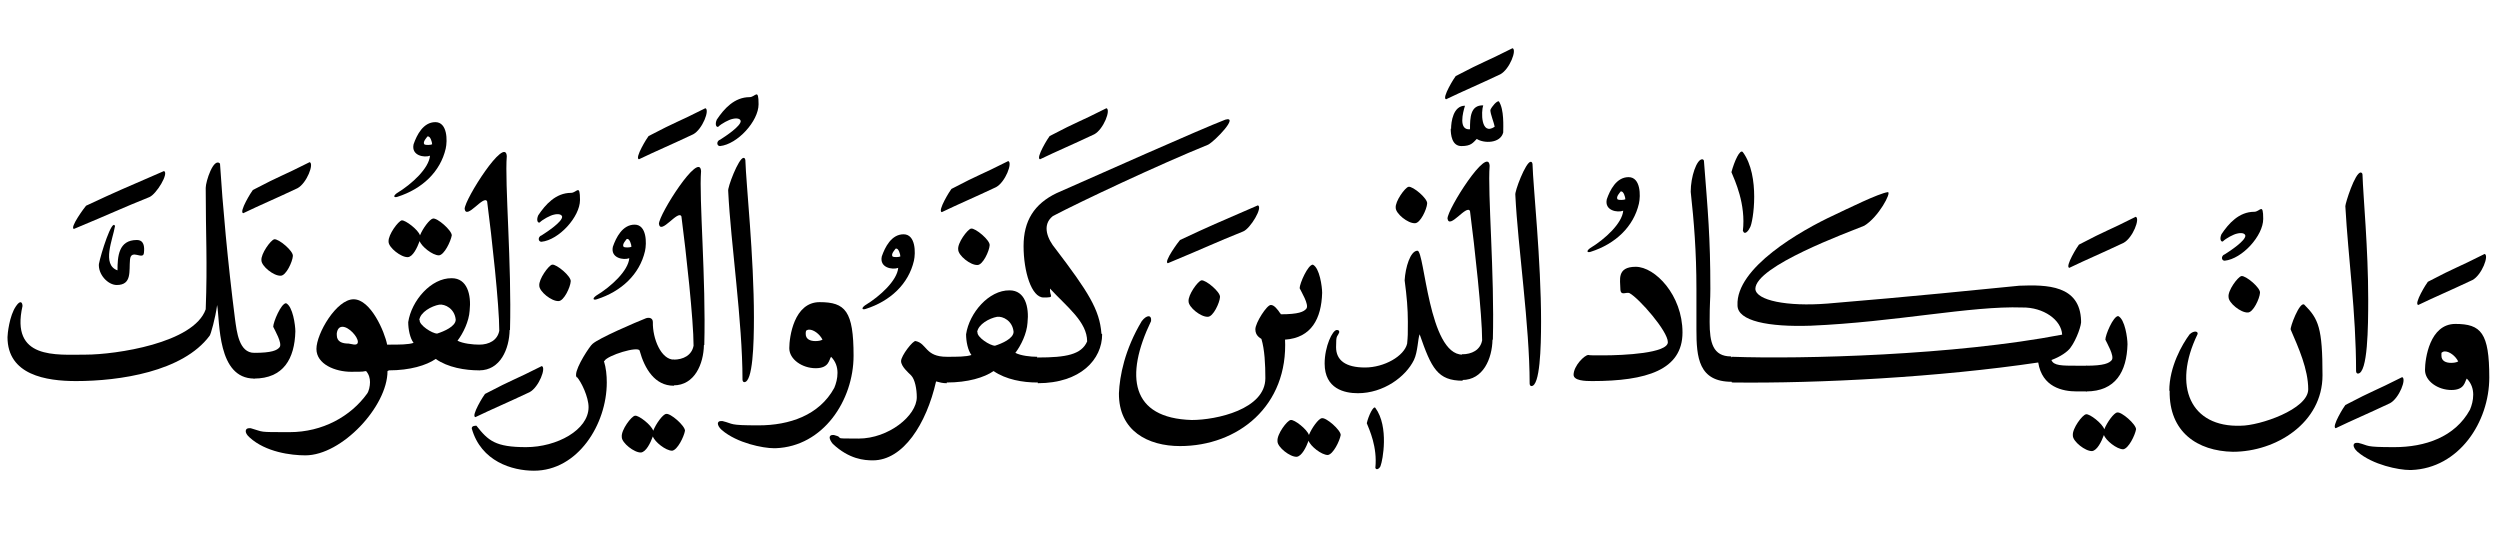 <?xml version="1.0" encoding="UTF-8"?>
<svg id="Layer_1" data-name="Layer 1" xmlns="http://www.w3.org/2000/svg" version="1.1" viewBox="0 0 700 150">
  <defs>
    <style>
      .cls-1 {
        fill: #000;
        stroke-width: 0px;
      }
    </style>
  </defs>
  <path class="cls-1" d="M675.2,131.6c13.3-.5,21.8-13.4,21.8-25.9s-2.3-15-9.5-15-8.5,9.8-8.5,12.9,3.6,5.6,7.4,5.6,3.7-2.4,4.3-3.2c1.3,1.3,1.8,2.9,1.8,4.5s-.4,3-.9,4.2c-4.2,7.7-12.6,10.5-21.2,10.5s-6.8-.4-10.1-1.2c-.1,0-.3,0-.5,0-.5,0-.8.3-.8.7s.3,1.1,1.1,1.8c4.3,3.7,11.6,5.1,14.6,5.1.1,0,.3,0,.5,0M683.7,98.7c.3-.2.5-.3.9-.3,1.2,0,2.9,1.2,3.7,2.8-.5.3-1.3.4-2,.4-1.4,0-2.7-.5-2.7-2s0-.5.1-.9M677.1,85.4c5.2-2.5,8.2-3.7,15.2-7,2.6-1.4,4.7-6.9,3.4-7.3-8.3,4.2-7.5,3.4-15.9,7.8-.3.3-4,6.2-2.7,6.5M656.7,57.8c.8,14.4,3,29.7,3,46.1,0,.5.3.7.5.7,2.8,0,2.9-13.1,2.9-20.8,0-14.2-1.4-28.6-1.6-34.9,0-.4-.3-.6-.5-.6-1.6,0-4.3,8.6-4.3,9.4M654,119.9c5.2-2.5,8.2-3.7,15.2-7,2.6-1.4,4.7-6.9,3.4-7.3-8.3,4.2-7.5,3.4-15.9,7.8-.3.3-4,6.2-2.7,6.5"/>
  <path class="cls-1" d="M607.5,109.4c-.2,11.6,7.8,16.9,17.7,17.1,12.1,0,25.1-8.1,25.1-21.4s-1.1-15.8-5.1-19.8c-1.3-1-4.1,6.5-3.8,7,2.2,5.1,4.9,11.1,4.9,16.7s-13.6,10.2-18.9,10.2c-14,.5-19.2-11-12.1-25.6.3-.8-.9-1.2-2.2,0-2.1,2.8-5.7,9.1-5.7,15.8"/>
  <path class="cls-1" d="M624,83.2c0,1.6,3.4,4.4,5.4,4.3,1.5,0,3.3-3.9,3.4-5.5.2-1.4-4-4.9-5.2-4.7-1,.2-3.9,4.1-3.6,5.9"/>
  <path class="cls-1" d="M622.9,71.2c-1.1.5-.9,1.8,0,1.8,4.9-.5,10.8-7,10.8-11.7s-.9-2-2.5-2c-4.3,0-7.2,3.3-9.2,6.3-.6,1.4-.1,2.2.4,2,.9-.9,3-2,4-2.2,1.2-.3,2.2-.1,2.3.6,0,1.4-4,4.1-5.9,5.3"/>
  <path class="cls-1" d="M584.1,109.6c8.3,0,11.4-5.6,11.6-13.2,0-1.7-.7-7-2.6-7.9-1.4,0-3.6,5.3-3.6,6.6.4.9,2.6,4.6,1.8,5.7-.7.9-2.2,1.6-7.2,1.6-1.7,2.1-2,4.6,0,7.2"/>
  <path class="cls-1" d="M580.4,122c0,1.6,3.5,4.4,5.4,4.3,1.4-.2,2.6-2.6,3.3-4.5.5,1.5,3.6,4,5.4,4,1.5-.2,3.3-3.9,3.6-5.6,0-1.4-4.1-5-5.3-4.7-.9.1-2.8,2.7-3.6,4.7-.5-1.6-4.1-4.4-5.1-4.2-1,.1-3.9,4-3.7,5.9"/>
  <path class="cls-1" d="M579.4,75c5.2-2.5,8.2-3.7,15.2-7,2.6-1.4,4.7-6.9,3.4-7.3-8.3,4.2-7.5,3.4-15.9,7.8-.3.3-4,6.2-2.7,6.5"/>
  <path class="cls-1" d="M584.2,109.6c1.9-1.9,1.6-5.3,0-7.2h-2.6c-4.3,0-6.6,0-7.2-1.6,2.5-.9,4.5-2.3,5.3-3.4,1.8-2.4,3.2-6.6,3-7.6-.3-10-9.6-10.1-17.3-9.8-11.2,1.1-29.5,3-53.7,5-11.4.9-20-.9-20.2-4.1,0-6.4,25.9-15.8,30.5-17.7,4-2.4,7.7-9.4,6.6-9.4-2.5.3-11.6,4.8-15,6.4-9.5,4.4-27.6,14.8-27.1,25.3,0,4.4,8.7,6.1,20.5,5.7,23.6-1,44.9-5.6,59.2-5.1,6-.1,11,3.5,11.2,7.6-30.1,5.8-72.8,6.9-92.4,6.2-2.1,2.6-1.3,6,0,7.2,24.4.3,58.1-1.5,85.7-5.6,1.1,6.9,6.8,8.1,10.8,8.1"/>
  <path class="cls-1" d="M484.7,107.1c.6-1.6,1.2-2.8,1.2-4.1s-.3-2-1.2-3.2c-5.1,0-6-3.9-6-9.6s.2-5.9.2-9.3c0-14.5-.7-21.8-1.8-35.9-.1-.3-.3-.4-.5-.4-1.5,0-3.2,4.8-3.2,9.1.9,8.2,1.6,16.7,1.6,27.2s0,3.5,0,5.4,0,1.7,0,2.5c0,1.2,0,2.4,0,3.5,0,7.8.6,14.6,9.9,14.6"/>
  <path class="cls-1" d="M488,64.6c.5,1.4,1.6,0,2-.9.9-1.4,2.9-14.5-2-21.1-.8-1-2.4,2.6-3.2,5.6.9,2.2,4.1,8.9,3.2,16.5"/>
  <path class="cls-1" d="M440.6,104.9c0,1.7,3.2,1.8,5.2,1.8,15.2,0,25.3-3.1,25.3-13.6s-7.7-18.4-13.1-18.4-4.3,3.8-4.3,6.1,1.7.8,2.6,1.3c2.6,1.4,10.7,10.6,10.7,13.7s-12.3,3.7-18.2,3.7-2.8-.1-4.1-.1c-1,0-4.1,3-4.1,5.6"/>
  <path class="cls-1" d="M458.9,57c.5-2.2.5-7.4-2.9-7.4s-5.2,3.6-6.1,6.2c-.7,3.2,3,3.8,4.6,3.2-.3,3.5-5,7.9-9.3,10.5-1.2.9-.7,1.3.2,1,6.9-2.2,12-7,13.5-13.5M453.9,53.6c.7-.1,1.2,1.6,1.2,2.2-.3.2-1.8.3-2.2,0-.5-.7.7-1.9.9-2.2"/>
  <path class="cls-1" d="M424.3,54.7c.7,14.4,4,36.4,4,52.7,0,.5.3.7.5.7,2.4,0,2.7-10.7,2.7-18.1,0-17.1-2.2-37.4-2.4-44.1-.1-.5-.3-.6-.5-.6-1.4,0-4.6,8.5-4.3,9.3"/>
  <path class="cls-1" d="M418,95.1c.5-18.4-1.5-41.1-.9-48.7-.4-5.8-11.8,12.1-11.8,14.8.5,3.2,5.4-4.1,6.3-2.1,1.3,9.9,3.4,29.1,3.4,36.2-.5,2.7-2.9,3.9-5.6,3.9-1.6,2.8-1.1,6.4,0,7.2,5.9,0,8.4-6,8.5-11.3"/>
  <path class="cls-1" d="M409.5,106.5c.5-1.6.9-2.8.9-4s-.3-2-.9-3.2c-9.5,0-10.6-29.1-12.6-29.1s-3.4,4.7-3.6,8.3c.6,4.5.9,8,.9,11.6s0,3.9-.2,6.1c-.8,3.5-6.4,6.7-11.8,6.7s-8.1-2-8.1-5.7.3-2.6.9-4.2c0-.5-.3-.6-.7-.6-1.2,0-3.4,4.6-3.4,9.4,0,7.1,5.6,8.3,9.3,8.3,7.2,0,13.4-4.6,15.7-9.3,1.1-2.3,1.1-6,1.6-7.2,3.3,9.5,5,13,12.1,13"/>
  <path class="cls-1" d="M390.8,58.2c0,1.6,3.4,4.4,5.4,4.3,1.5,0,3.3-3.9,3.4-5.5.2-1.4-4-4.9-5.2-4.7-1,.2-3.8,4.1-3.6,5.9"/>
  <path class="cls-1" d="M404.9,27.8c5.2-2.5,8.2-3.7,15.2-7,2.6-1.4,4.7-6.9,3.4-7.3-8.3,4.2-7.5,3.4-15.9,7.8-.3.3-4,6.2-2.7,6.5"/>
  <path class="cls-1" d="M385.1,131c.3.9,1.4,0,1.5-.7.5-1.2,2.4-10.8-1.5-16.1-.5-.7-1.9,2.1-2.4,4.3.7,1.8,3,6.6,2.4,12.5"/>
  <path class="cls-1" d="M406.2,36c0,1.7.3,4.9,3,4.9s3.2-.9,4.3-2c2,1.3,6.6,1.3,7.4-1.8,0-1.6.3-6.4-1.2-8.7-.5-.3-2,1.4-2.4,2.4,0,1.2,1,3.4,1.2,4.7-3.9,2.6-3.8-4.3-3.2-6-3.6-.1-3.7,3.4-3.7,6.7-3.3.3-2-4.7-1.4-6.6-3.3,0-3.9,4.5-3.9,6.5"/>
  <path class="cls-1" d="M359.8,95.1c7.4-.5,10.2-5.9,10.4-13.1,0-1.7-.7-7-2.6-7.9-1.4,0-3.7,5.3-3.7,6.6.4.9,2.7,4.6,1.9,5.7-.7.9-2.2,1.6-7.2,1.6"/>
  <path class="cls-1" d="M357.7,123.6c0,1.6,3.5,4.4,5.4,4.3,1.4-.2,2.6-2.6,3.3-4.5.5,1.5,3.6,4,5.4,4,1.5-.2,3.3-3.9,3.6-5.6,0-1.4-4.1-5-5.3-4.7-.9.1-2.8,2.7-3.6,4.7-.5-1.6-4.1-4.4-5.1-4.2-1,.1-3.9,4-3.7,5.9"/>
  <path class="cls-1" d="M358.5,87.8c-.7-1.1-1.8-2.5-2.7-2.4-1.1,0-4.3,5-4.3,6.8s1.3,2.4,1.7,2.7c.9,3,1.1,7.1,1.1,11,0,8.7-13.7,11.7-20.6,11.7-17.1-.5-18.8-12.3-11.4-27.7.2-1.8-1.2-1.8-2.6,0-4.8,8-6.2,15.4-6.4,20.2-.1,10.6,8.2,14.8,17.1,14.8,16.2,0,30.4-11.2,29.4-30.1.5-2.4,0-4.7-1.3-7.1"/>
  <path class="cls-1" d="M332.8,84.4c0,1.6,3.4,4.4,5.4,4.3,1.5,0,3.3-3.9,3.4-5.5.2-1.4-4-4.9-5.2-4.7-1,.2-3.8,4.1-3.6,5.9"/>
  <path class="cls-1" d="M327,73.7c11.3-4.7,12.9-5.6,21.1-8.9,2-.8,5.6-6.8,4.1-7.3-12.2,5.3-12.6,5.4-21.8,9.7-.3.3-4.7,6.2-3.4,6.5"/>
  <path class="cls-1" d="M308.4,93.4c-.5-6.7-3.7-11.7-12.9-23.8-2-2.4-4-6.5-.7-9.1,7.8-4.1,29.7-14.4,43.5-20,2-1.1,8.7-8.1,4.8-7-6.8,2.6-36.9,16-47.3,20.6-6.2,3-9.2,7.7-9.2,14.8s2.2,14.4,5.6,14.4,1.6-.3,1.8-2.5c4.7,5.1,10.4,9.3,10.4,14.8-1.6,3.7-5.9,4.5-13.8,4.5-1.4,2.5-1.6,4.7,0,7.2,12,0,18-6.7,18-13.7"/>
  <path class="cls-1" d="M291.2,44.6c5.2-2.5,8.2-3.7,15.2-7,2.6-1.4,4.7-6.9,3.4-7.3-8.3,4.2-7.5,3.4-15.9,7.8-.3.3-4,6.2-2.7,6.5"/>
  <path class="cls-1" d="M290.4,107.1c1-2.8,1.4-4.6,0-7.2-1.8,0-4.6-.3-6.1-1.1,1.6-2.1,3.2-5.4,3.4-8.4.5-4.5-.7-9.1-5-9.1-5.8-.1-11.3,6.3-12.2,12.3,0,2,.5,4.5,1.5,5.8-1.4.5-4,.5-6.9.5-1.4,2.8-1.1,5.3,0,7.2,5.9,0,10.5-1.4,13.1-3.2,3.5,2.4,8.2,3.2,12.2,3.2M273.6,93c.3-2.2,3.4-3.9,5.6-4.3,1.6-.2,4.3,1.1,4.6,4.2,0,1.9-3.3,3.3-5.2,3.9-1.4,0-5.1-2.4-4.9-3.8"/>
  <path class="cls-1" d="M268.3,69.9c0,1.6,3.4,4.4,5.4,4.3,1.5,0,3.3-3.9,3.4-5.5.2-1.4-4-4.9-5.2-4.7-1,.2-3.9,4.1-3.6,5.9"/>
  <path class="cls-1" d="M263.7,59.4c5.2-2.5,8.2-3.7,15.2-7,2.6-1.4,4.7-6.9,3.4-7.3-8.3,4.2-7.5,3.4-15.9,7.8-.3.3-4,6.2-2.7,6.5"/>
  <path class="cls-1" d="M265.1,107.1c.5-.7,1.1-2.4,1.1-4.1s-.3-2.2-1.1-3.1c-6.1,0-5.5-3.7-8.7-4.4-.7-.3-4.1,4.1-4.1,5.6s2,3.2,2.8,4c1.1,1.1,1.6,3.9,1.6,6.1,0,5.2-7.9,11.6-16.3,11.6s-3.3-.1-6.9-1c-.1,0-.3,0-.4,0-.5,0-.8.3-.8.7s.3,1.1.9,1.8c4.6,4.3,8.8,4.6,11.2,4.6,8.5,0,15-10.2,17.7-22.1,1.2.3,1.8.5,3,.5"/>
  <path class="cls-1" d="M217.2,125.5c13.3-.5,21.8-13.4,21.8-25.9s-2.3-15-9.5-15-8.5,9.8-8.5,12.9,3.6,5.6,7.4,5.6,3.7-2.4,4.3-3.2c1.3,1.3,1.8,2.9,1.8,4.5s-.4,3-.9,4.2c-4.2,7.7-12.6,10.5-21.2,10.5s-6.8-.4-10.1-1.2c-.1,0-.3,0-.5,0-.5,0-.8.3-.8.7s.3,1.1,1.1,1.8c4.3,3.7,11.6,5.1,14.6,5.1.1,0,.3,0,.5,0M225.7,92.6c.3-.2.5-.3.9-.3,1.2,0,2.9,1.2,3.7,2.8-.5.3-1.3.4-2,.4-1.4,0-2.7-.5-2.7-2,0-.3,0-.5.1-.9"/>
  <path class="cls-1" d="M255.9,73c.5-2.2.5-7.4-2.9-7.4s-5.2,3.6-6.1,6.2c-.7,3.2,3,3.8,4.6,3.2-.3,3.5-5,7.9-9.3,10.5-1.2.9-.7,1.3.2,1,6.9-2.2,12-7,13.5-13.5M250.9,69.6c.7-.1,1.2,1.6,1.2,2.2-.3.2-1.8.3-2.2,0-.5-.7.7-1.9.9-2.2"/>
  <path class="cls-1" d="M203.9,53.6c.7,14.4,4,36.4,4,52.7,0,.5.3.7.5.7,2.4,0,2.7-10.7,2.7-18.1,0-17.1-2.2-37.4-2.4-44.1-.1-.5-.3-.6-.5-.6-1.4,0-4.6,8.5-4.3,9.3"/>
  <path class="cls-1" d="M201.6,39.1c-1.1.5-.9,1.8,0,1.8,4.9-.5,10.8-7,10.8-11.7s-.9-2-2.5-2c-4.3,0-7.2,3.3-9.2,6.3-.6,1.4-.1,2.2.4,2,.9-.9,3-2,4-2.2,1.2-.3,2.2-.1,2.3.6,0,1.4-4,4.1-5.9,5.3"/>
  <path class="cls-1" d="M197.2,96.6c.5-18.4-1.5-41.1-.9-48.7-.4-5.8-11.8,12.1-11.8,14.8.5,3.2,5.4-4.1,6.3-2.1,1.3,9.9,3.4,29.1,3.4,36.2-.5,2.7-2.9,3.9-5.6,3.9-1.6,2.8-1.1,6.4,0,7.2,5.9,0,8.4-6,8.5-11.3"/>
  <path class="cls-1" d="M188.7,107.9c1-2.6,1.7-4.7,0-7.2-3.6,0-6-5.9-5.9-10.5,0-1.1-.9-1.4-1.9-1.1-2.8,1.1-13.3,5.6-15,7.2l3.3,4.8c.8-1.6,9.6-4.3,9.9-2.9,1.4,5.1,4.3,9.8,9.5,9.8"/>
  <path class="cls-1" d="M174.1,122.4c0,1.6,3.5,4.4,5.4,4.3,1.4-.2,2.6-2.6,3.3-4.5.5,1.5,3.6,4,5.4,4,1.5-.2,3.3-3.9,3.6-5.6,0-1.4-4.1-5-5.3-4.7-.9.1-2.8,2.7-3.6,4.7-.5-1.6-4.1-4.4-5.1-4.2-1,.1-3.9,4-3.7,5.9"/>
  <path class="cls-1" d="M180.6,70.3c.5-2.2.5-7.4-2.9-7.4s-5.2,3.6-6.1,6.2c-.7,3.2,3,3.8,4.6,3.2-.3,3.5-5,7.9-9.3,10.5-1.2.9-.7,1.3.2,1,6.9-2.2,12-7,13.5-13.5M175.6,66.9c.7-.1,1.2,1.6,1.2,2.2-.3.2-1.8.3-2.2,0-.5-.7.7-1.9.9-2.2"/>
  <path class="cls-1" d="M169.2,101.1c-.1-2.9-2.2-4.5-3.3-4.8-.7.5-4.6,6.4-4.6,8.6s0,.3.1.5c1.4,1.5,3.4,5.8,3.4,8.6,0,6.4-8.9,11.2-17.5,11.2s-10.6-1.8-13.9-6c-.3,0-1.3,0-1.3.7s0,.1,0,.1c2.6,9.2,11.3,11.8,17.4,11.8,12.3,0,20.4-13,20.4-24.7,0-2-.2-4.1-.8-6"/>
  <path class="cls-1" d="M151,80c0,1.6,3.4,4.4,5.4,4.3,1.5,0,3.3-3.9,3.4-5.5.2-1.4-4-4.9-5.2-4.7-1,.2-3.8,4.1-3.6,5.9"/>
  <path class="cls-1" d="M178.9,44.6c5.2-2.5,8.2-3.7,15.2-7,2.6-1.4,4.7-6.9,3.4-7.3-8.3,4.2-7.5,3.4-15.9,7.8-.3.3-4,6.2-2.7,6.5"/>
  <path class="cls-1" d="M151.6,65.9c-1.1.5-.9,1.8,0,1.8,4.9-.5,10.8-7,10.8-11.7s-.9-2-2.5-2c-4.3,0-7.2,3.3-9.2,6.3-.6,1.4-.1,2.2.4,2,.9-.9,3-2,4-2.2,1.2-.3,2.2-.1,2.3.6,0,1.4-4,4.1-5.9,5.3"/>
  <path class="cls-1" d="M142.8,92.4c.5-18.4-1.5-41.1-.9-48.7-.4-5.8-11.8,12.1-11.8,14.8.5,3.2,5.4-4.1,6.3-2.1,1.3,9.9,3.4,29.1,3.4,36.2-.5,2.7-2.9,3.9-5.6,3.9-1.6,2.8-1.1,6.4,0,7.2,5.9,0,8.4-6,8.5-11.3"/>
  <path class="cls-1" d="M134.2,103.7c1-2.8,1.4-4.6,0-7.2-1.8,0-4.6-.3-6.1-1.1,1.6-2.1,3.2-5.4,3.4-8.4.5-4.5-.7-9.1-5-9.1-5.8-.1-11.3,6.3-12.2,12.3,0,2,.5,4.5,1.5,5.8-1.4.5-4,.5-6.9.5-1.4,2.8-1.1,5.3,0,7.2,5.9,0,10.5-1.4,13.1-3.2,3.4,2.4,8.2,3.2,12.2,3.2M117.4,89.6c.3-2.2,3.4-3.9,5.6-4.3,1.6-.2,4.3,1.1,4.6,4.2,0,1.9-3.3,3.3-5.2,3.9-1.4,0-5.1-2.4-4.9-3.8"/>
  <path class="cls-1" d="M108.8,67.7c0,1.6,3.5,4.4,5.4,4.3,1.4-.1,2.6-2.6,3.3-4.5.5,1.5,3.6,4,5.4,4,1.5-.1,3.3-3.9,3.6-5.6,0-1.4-4.1-5-5.3-4.7-.9.2-2.8,2.7-3.6,4.7-.5-1.6-4.1-4.3-5.1-4.2-1,.2-3.8,4-3.7,5.9"/>
  <path class="cls-1" d="M124.8,41.6c.5-2.2.5-7.4-2.9-7.4s-5.2,3.6-6.1,6.2c-.7,3.2,3,3.8,4.6,3.2-.3,3.5-5,7.9-9.3,10.5-1.2.9-.7,1.3.2,1,6.9-2.2,12-7,13.5-13.5M119.8,38.2c.7-.1,1.2,1.6,1.2,2.2-.3.2-1.8.3-2.2,0-.5-.7.7-1.9.9-2.2"/>
  <path class="cls-1" d="M108.9,103.7c.5-1.4.7-2.6.7-3.8s-.2-2.1-.7-3.4h-.5c-.7-3.6-4.6-12.7-9.4-12.7s-10.4,9.6-10.4,13.9,5.3,6.4,9.7,6.4,3-.1,4.2-.2c.8.9,1.1,2,1.1,3.1s-.3,2.5-.8,3.2c-4.6,6.4-12.5,10.8-21.7,10.8s-7,0-10.9-1.1c-.2,0-.3,0-.5,0-.5,0-.9.3-.9.8s.3,1.1,1.1,1.8c4.5,4.1,11.6,5,15.6,5,10.2,0,23-13.7,23-23.6M94.3,93.3c.2-1.3.8-1.8,1.6-1.8,1.8,0,4.3,2.8,4.3,4.2s-2,.5-2.6.5c-1.8,0-3.3-.5-3.3-2.4,0-.1,0-.3,0-.5"/>
  <path class="cls-1" d="M133.1,116.8c5.2-2.5,8.2-3.7,15.2-7,2.6-1.4,4.7-6.9,3.4-7.3-8.3,4.2-7.5,3.4-15.9,7.8-.3.3-4,6.2-2.7,6.5"/>
  <path class="cls-1" d="M71.1,106c8.3,0,11.4-5.6,11.6-13.2,0-1.7-.7-7-2.6-7.9-1.4,0-3.6,5.3-3.6,6.6.4.9,2.6,4.6,1.8,5.7-.7.9-2.2,1.6-7.2,1.6-1.7,2.1-2,4.6,0,7.2"/>
  <path class="cls-1" d="M73.2,72.9c0,1.6,3.4,4.4,5.4,4.3,1.5,0,3.3-3.9,3.4-5.5.2-1.4-4-4.9-5.2-4.7-1,.2-3.8,4.1-3.6,5.9"/>
  <path class="cls-1" d="M68.1,59.7c5.2-2.5,8.2-3.7,15.2-7,2.6-1.4,4.7-6.9,3.4-7.3-8.3,4.2-7.5,3.4-15.9,7.8-.3.3-4,6.2-2.7,6.5"/>
  <path class="cls-1" d="M71.2,106c1.1-2.8,1.6-4.4,0-7.2-4.3,0-4.9-5.9-5.4-9.5-2-15.6-3.5-32.2-4.2-43.5-1.8-1.8-4,5-4,6.8,0,13.5.5,20.7,0,34-3.3,9.5-25.3,12.7-33.6,12.7s-21.1,1.4-17.7-13.6c0-.9-.5-1.9-1.8,0-1.9,2.7-2.4,7.9-2.4,8.7,0,10.6,10.8,12.3,19.2,12.3,12.1,0,29.9-2.6,37.4-12.7.3-.3,1.6-4.9,2.1-8.6.8,4.7,0,20.6,10.4,20.6M27.7,73.8c-.3,3,2.5,6,5,6,4.3,0,3.4-3.9,3.7-7.1.3-3.2,3.7.3,3.9-1.9.2-1.8,0-3.6-2-3.6-5.1,0-5.4,4.6-5.4,8.5-4.5-1.6-1.3-8.7-.7-12.4-.8-2.3-4,7.9-4.5,10.6"/>
  <path class="cls-1" d="M20.7,64.1c11.3-4.7,12.9-5.6,21.1-8.9,2-.8,5.6-6.8,4.1-7.3-12.2,5.3-12.6,5.4-21.8,9.7-.3.3-4.7,6.2-3.4,6.5"/>
</svg>